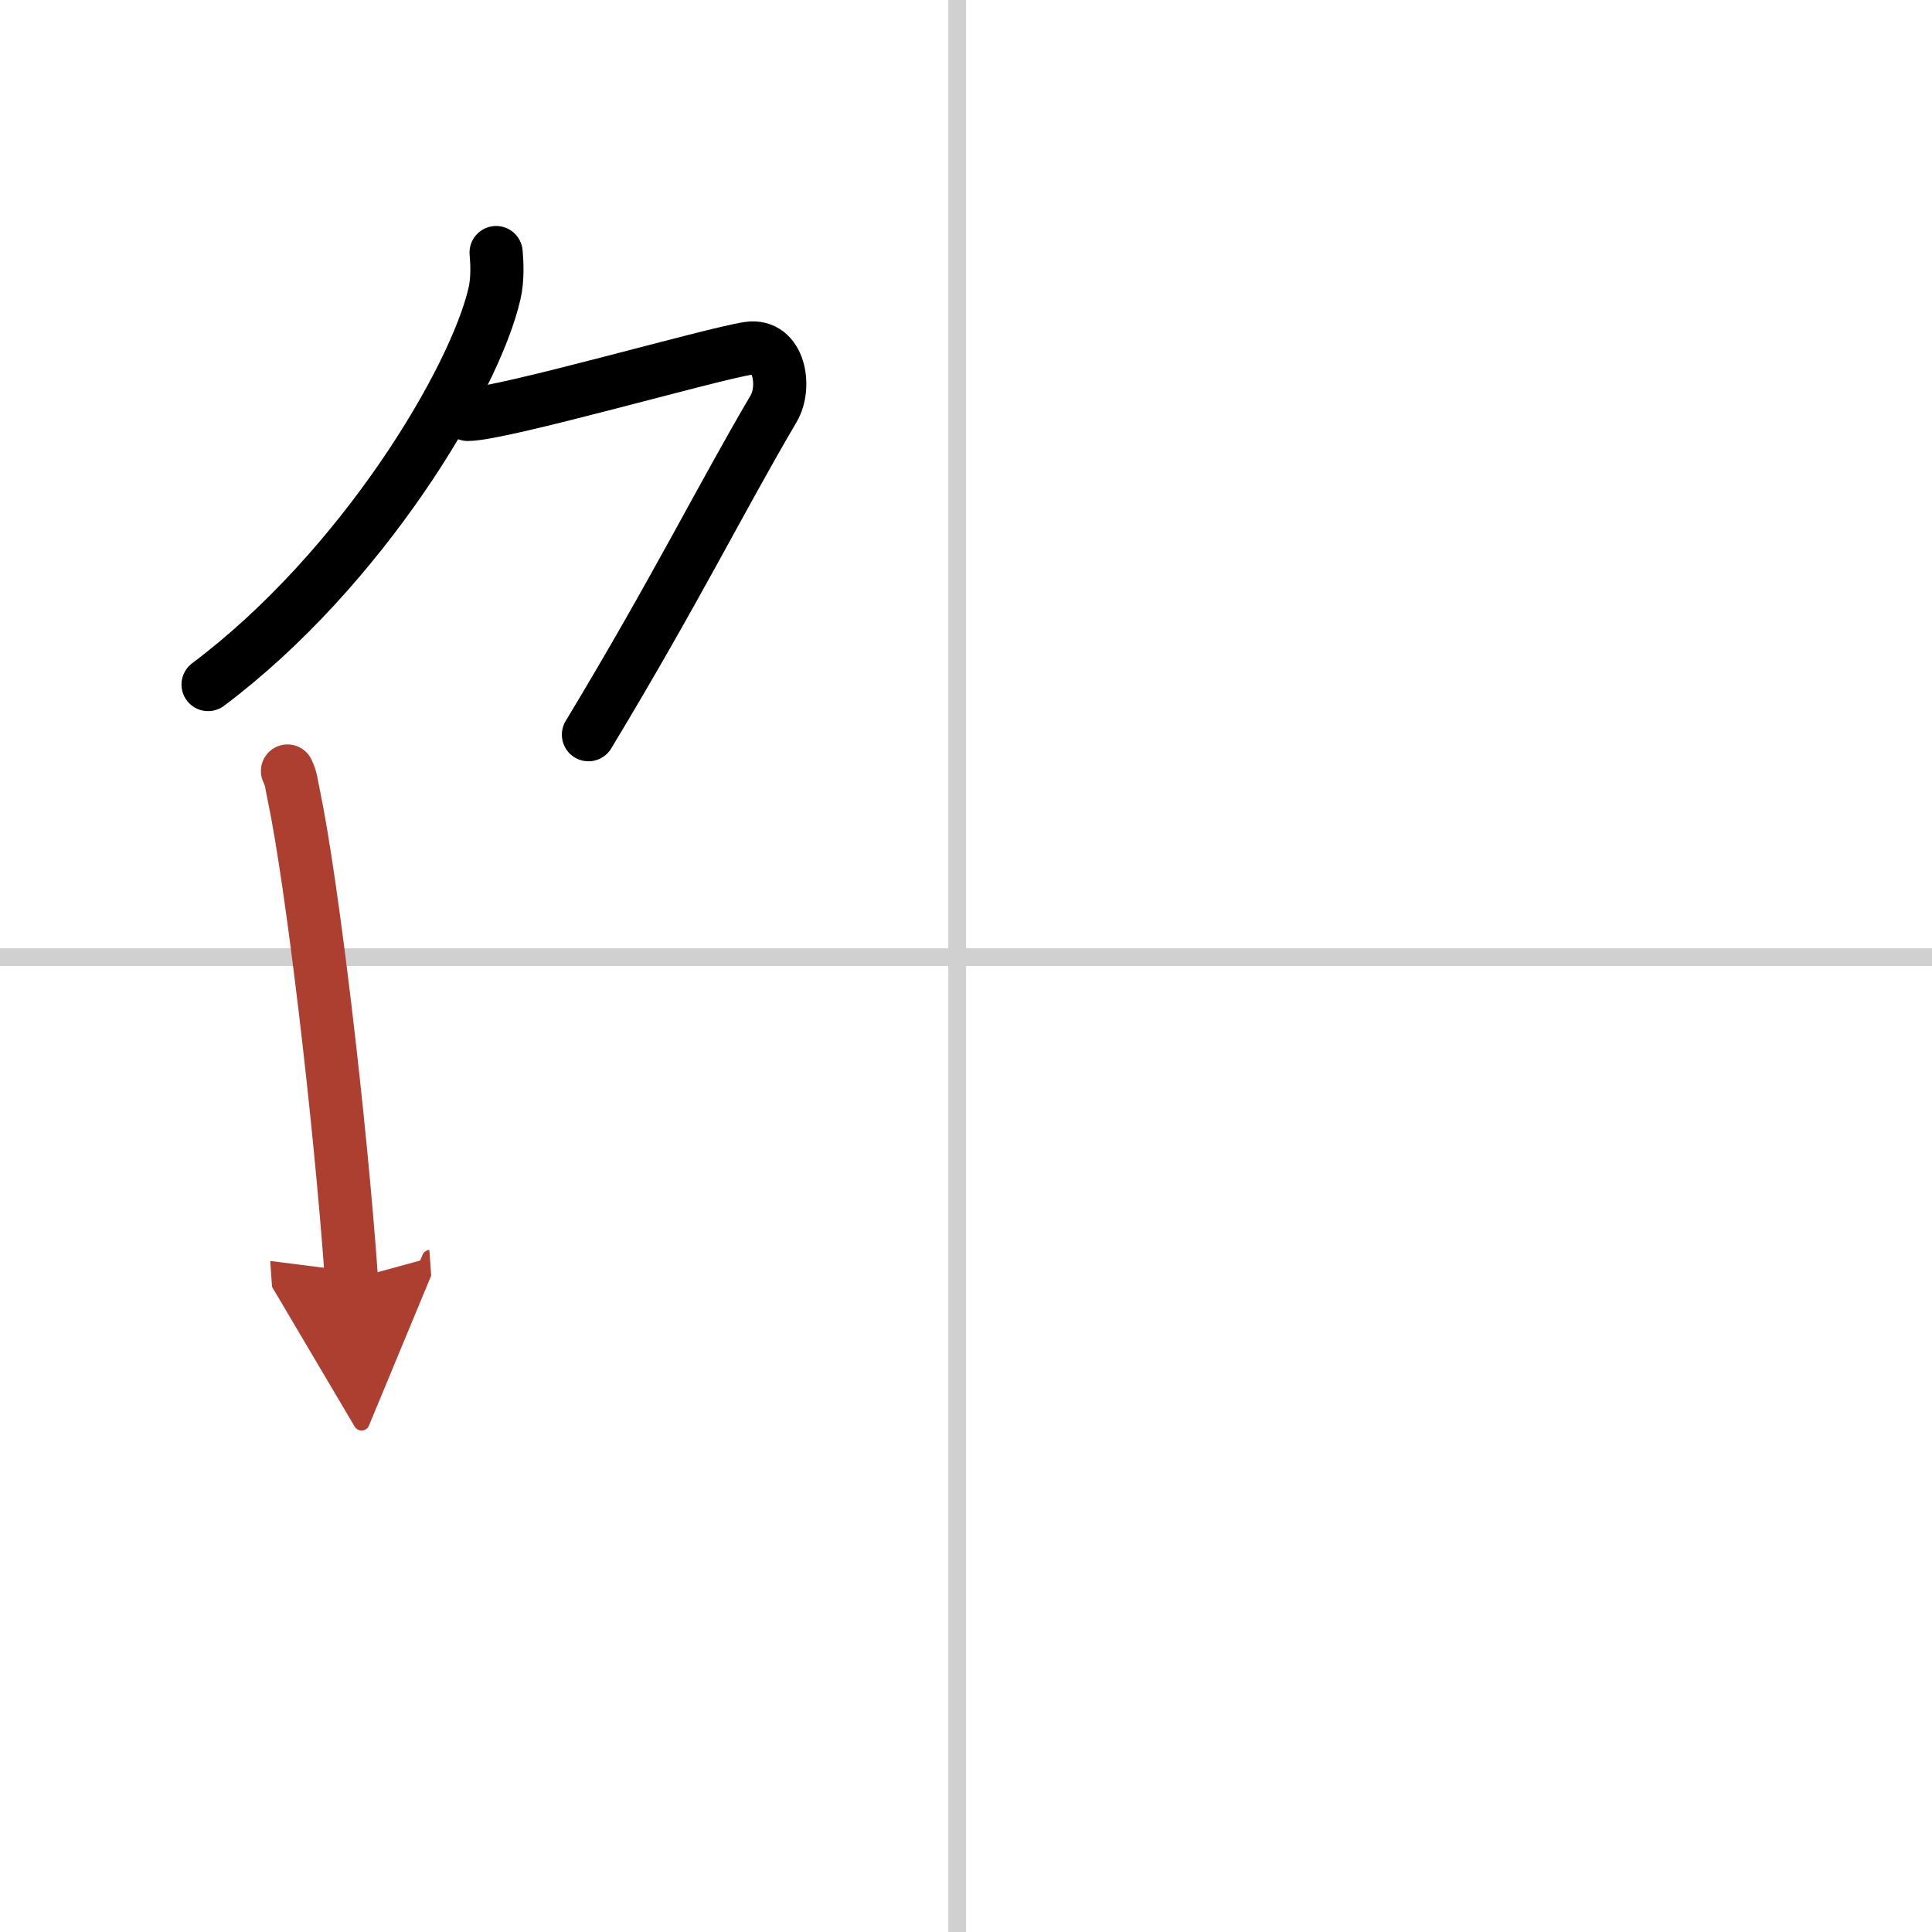 <svg width="400" height="400" viewBox="0 0 109 109" xmlns="http://www.w3.org/2000/svg"><defs><marker id="a" markerWidth="4" orient="auto" refX="1" refY="5" viewBox="0 0 10 10"><polyline points="0 0 10 5 0 10 1 5" fill="#ad3f31" stroke="#ad3f31"/></marker></defs><g fill="none" stroke="#000" stroke-linecap="round" stroke-linejoin="round" stroke-width="3"><rect width="100%" height="100%" fill="#fff" stroke="#fff"/><line x1="54" x2="54" y2="109" stroke="#d0d0d0" stroke-width="1"/><line x2="109" y1="54" y2="54" stroke="#d0d0d0" stroke-width="1"/><path d="m27.99 14.25c0.05 0.57 0.1 1.48-0.09 2.31-1.11 4.86-7.46 15.53-16.16 22.06"/><path d="m26.39 23.38c1.93 0 13.82-3.44 15.85-3.73 1.74-0.25 2.13 2.17 1.41 3.4-3.05 5.19-5.48 10.16-10.45 18.4"/><path d="m16.22 43.5c0.23 0.47 0.23 0.8 0.36 1.39 1.02 4.87 2.61 18.2 3.25 27.29" marker-end="url(#a)" stroke="#ad3f31"/></g></svg>
